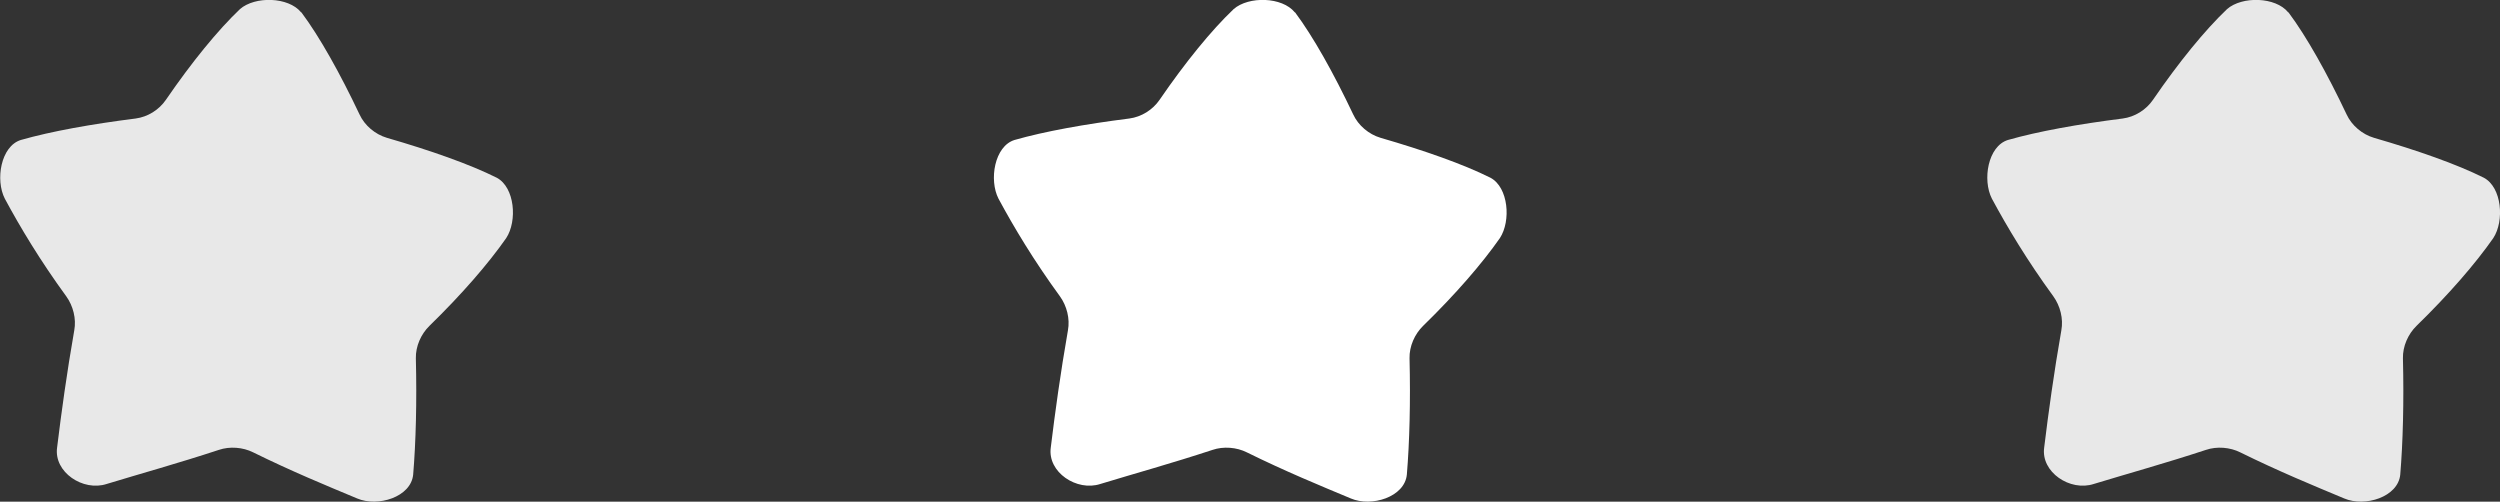 <?xml version="1.0" encoding="UTF-8"?><svg id="_レイヤー_2" xmlns="http://www.w3.org/2000/svg" viewBox="0 0 93.24 18.71"><rect x="0" y="0" width="93.24" height="18.71" fill="#333333" stroke="none"/><defs><style>.cls-1{fill:#fff;}.cls-1,.cls-2{stroke-width:0px;}.cls-2{fill:#e8e8e8;}</style></defs><g id="data"><path class="cls-2" d="m11.24.46c.68.91,1.44,2.27,2.17,3.81.19.41.58.74,1.02.87,1.62.47,3.08.98,4.1,1.49.67.36.77,1.61.35,2.25-.67.96-1.66,2.1-2.86,3.27-.32.31-.52.77-.51,1.21.04,1.64,0,3.13-.1,4.34-.08.84-1.32,1.22-2.09.89-1.15-.48-2.44-1.01-3.88-1.72-.38-.19-.87-.23-1.28-.09-1.52.5-2.9.88-4.18,1.27-.88.29-1.98-.44-1.85-1.36.16-1.31.36-2.77.64-4.37.08-.43-.04-.91-.3-1.27-.97-1.33-1.72-2.58-2.29-3.64-.36-.7-.15-1.96.6-2.19,1.12-.32,2.62-.59,4.28-.8.45-.06.87-.32,1.13-.7.96-1.4,1.93-2.59,2.76-3.38.56-.49,1.81-.46,2.28.12Z"/><path class="cls-1" d="m48.3.46c.68.91,1.44,2.27,2.17,3.81.19.41.58.74,1.02.87,1.62.47,3.08.98,4.1,1.49.67.36.77,1.61.35,2.25-.67.96-1.66,2.1-2.86,3.27-.32.31-.52.77-.51,1.21.04,1.64,0,3.13-.1,4.34-.08.84-1.32,1.22-2.09.89-1.15-.48-2.44-1.01-3.88-1.72-.38-.19-.87-.23-1.28-.09-1.52.5-2.9.88-4.18,1.27-.88.29-1.98-.44-1.85-1.36.16-1.31.36-2.77.64-4.37.08-.43-.04-.91-.3-1.27-.97-1.33-1.72-2.58-2.29-3.64-.36-.7-.15-1.96.6-2.19,1.12-.32,2.62-.59,4.28-.8.45-.06.87-.32,1.13-.7.96-1.4,1.93-2.59,2.76-3.38.56-.49,1.81-.46,2.28.12Z"/><path class="cls-2" d="m85.35.46c.68.91,1.44,2.27,2.17,3.81.19.41.58.74,1.02.87,1.62.47,3.08.98,4.1,1.49.67.36.77,1.61.35,2.25-.67.96-1.66,2.1-2.86,3.27-.32.31-.52.77-.51,1.21.04,1.64,0,3.13-.1,4.34-.08.84-1.32,1.22-2.09.89-1.15-.48-2.44-1.01-3.88-1.72-.38-.19-.87-.23-1.28-.09-1.52.5-2.9.88-4.18,1.27-.88.29-1.98-.44-1.85-1.36.16-1.31.36-2.77.64-4.37.08-.43-.04-.91-.3-1.27-.97-1.33-1.72-2.58-2.29-3.64-.36-.7-.15-1.96.6-2.19,1.12-.32,2.62-.59,4.28-.8.45-.06.87-.32,1.13-.7.96-1.4,1.93-2.59,2.76-3.38.56-.49,1.81-.46,2.28.12Z"/></g></svg>